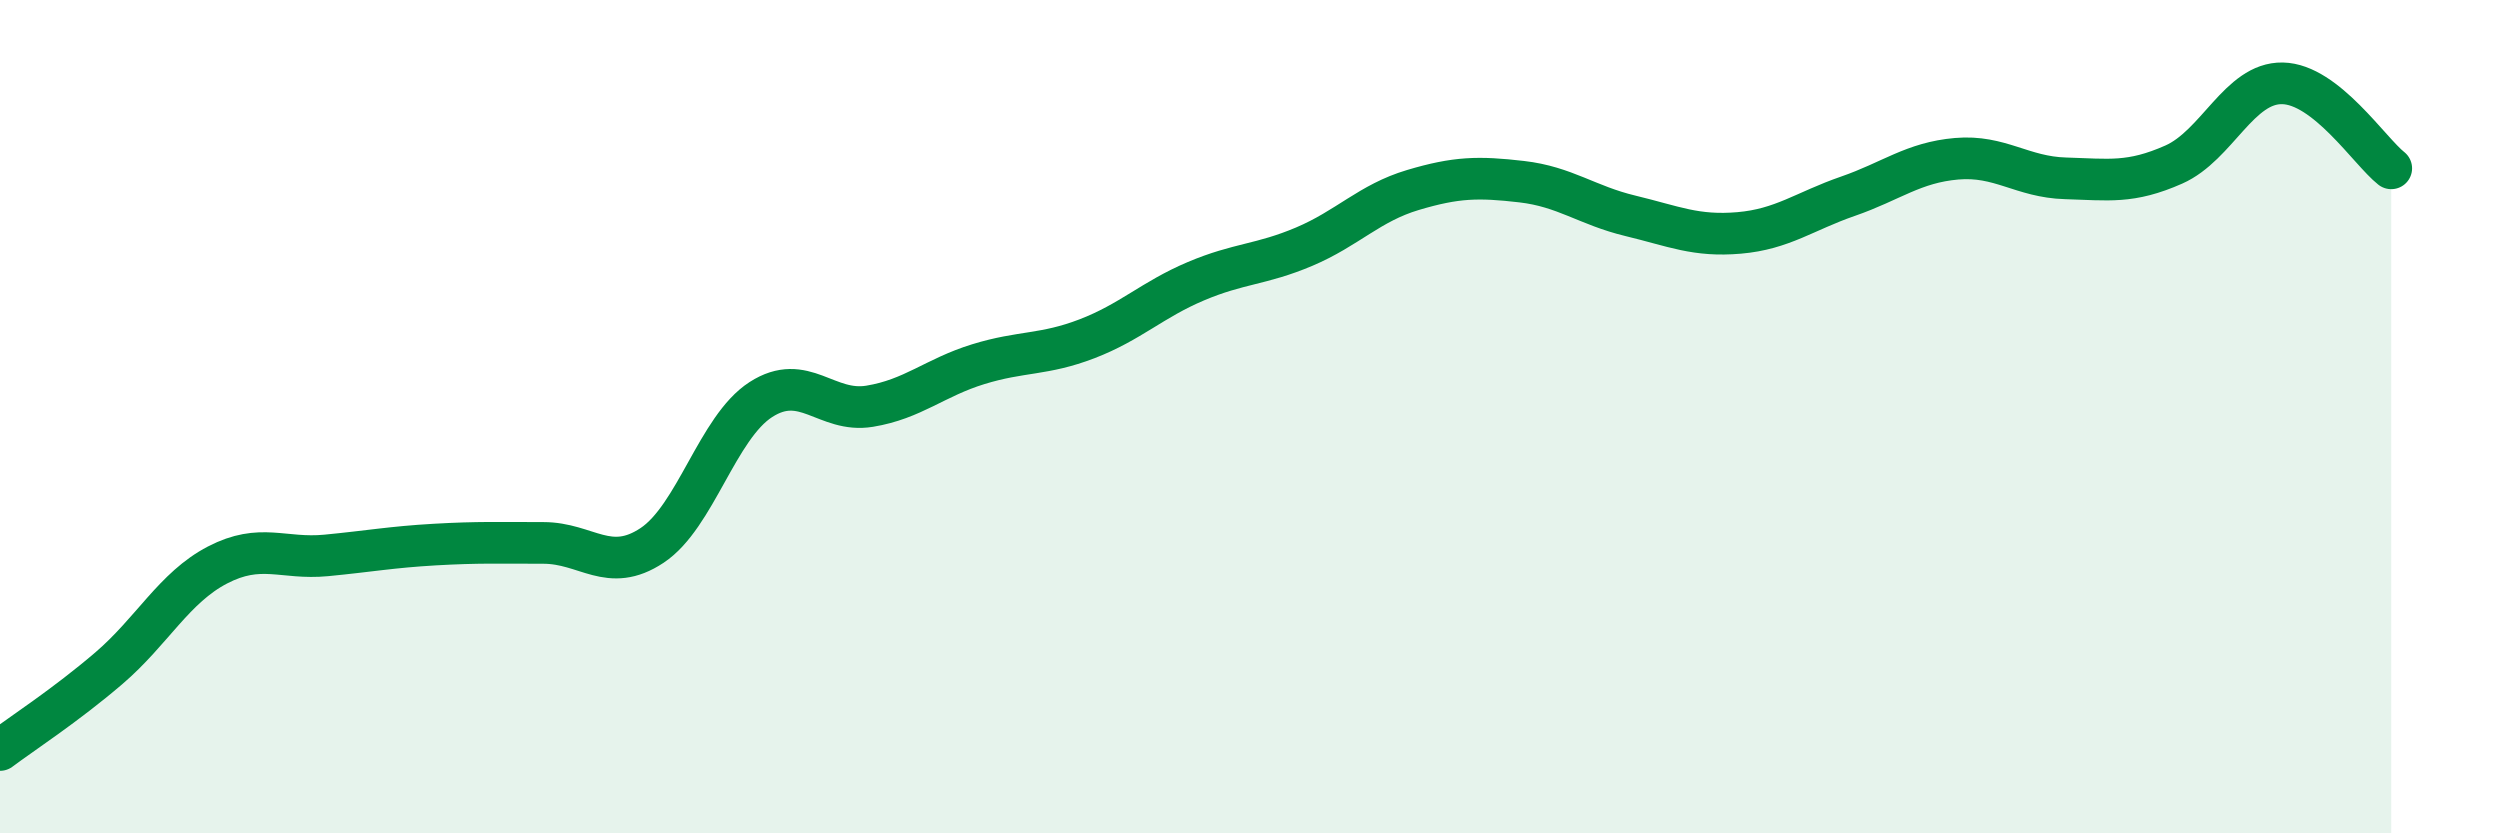 
    <svg width="60" height="20" viewBox="0 0 60 20" xmlns="http://www.w3.org/2000/svg">
      <path
        d="M 0,18 C 0.52,17.61 1.57,16.93 2.61,16.04 C 3.65,15.15 4.18,14.1 5.22,13.56 C 6.26,13.02 6.79,13.43 7.83,13.33 C 8.87,13.23 9.39,13.13 10.43,13.07 C 11.47,13.01 12,13.03 13.04,13.03 C 14.08,13.03 14.61,13.78 15.65,13.09 C 16.69,12.4 17.22,10.26 18.26,9.59 C 19.3,8.92 19.83,9.92 20.87,9.75 C 21.91,9.58 22.44,9.06 23.48,8.74 C 24.52,8.42 25.05,8.53 26.09,8.13 C 27.13,7.73 27.66,7.19 28.7,6.75 C 29.74,6.31 30.26,6.36 31.3,5.92 C 32.34,5.48 32.87,4.87 33.91,4.56 C 34.95,4.25 35.48,4.24 36.52,4.36 C 37.56,4.48 38.09,4.93 39.13,5.18 C 40.17,5.43 40.7,5.68 41.74,5.59 C 42.78,5.5 43.31,5.07 44.35,4.71 C 45.39,4.35 45.92,3.9 46.96,3.81 C 48,3.72 48.53,4.25 49.57,4.28 C 50.61,4.31 51.13,4.41 52.17,3.95 C 53.21,3.49 53.74,1.98 54.78,2 C 55.82,2.02 56.87,3.63 57.39,4.04L57.39 20L0 20Z"
        fill="#008740"
        opacity="0.1"
        stroke-linecap="round"
        stroke-linejoin="round"
      />
      <path
        d="M 0,18 C 0.52,17.61 1.57,16.93 2.61,16.04 C 3.65,15.15 4.18,14.1 5.22,13.56 C 6.26,13.02 6.79,13.43 7.83,13.33 C 8.87,13.23 9.39,13.13 10.43,13.07 C 11.47,13.01 12,13.03 13.04,13.03 C 14.08,13.03 14.61,13.78 15.65,13.09 C 16.69,12.4 17.22,10.26 18.26,9.59 C 19.3,8.92 19.83,9.92 20.87,9.75 C 21.91,9.58 22.44,9.06 23.48,8.74 C 24.52,8.42 25.05,8.53 26.09,8.13 C 27.13,7.73 27.66,7.19 28.7,6.75 C 29.74,6.31 30.26,6.36 31.3,5.92 C 32.34,5.48 32.87,4.87 33.91,4.56 C 34.95,4.25 35.48,4.24 36.52,4.36 C 37.56,4.48 38.09,4.93 39.13,5.18 C 40.17,5.43 40.7,5.68 41.74,5.59 C 42.78,5.5 43.31,5.07 44.35,4.71 C 45.39,4.35 45.92,3.9 46.96,3.81 C 48,3.72 48.53,4.25 49.57,4.28 C 50.61,4.31 51.13,4.41 52.17,3.95 C 53.21,3.49 53.74,1.98 54.78,2 C 55.82,2.02 56.87,3.63 57.39,4.04"
        stroke="#008740"
        stroke-width="1"
        fill="none"
        stroke-linecap="round"
        stroke-linejoin="round"
      />
    </svg>
  